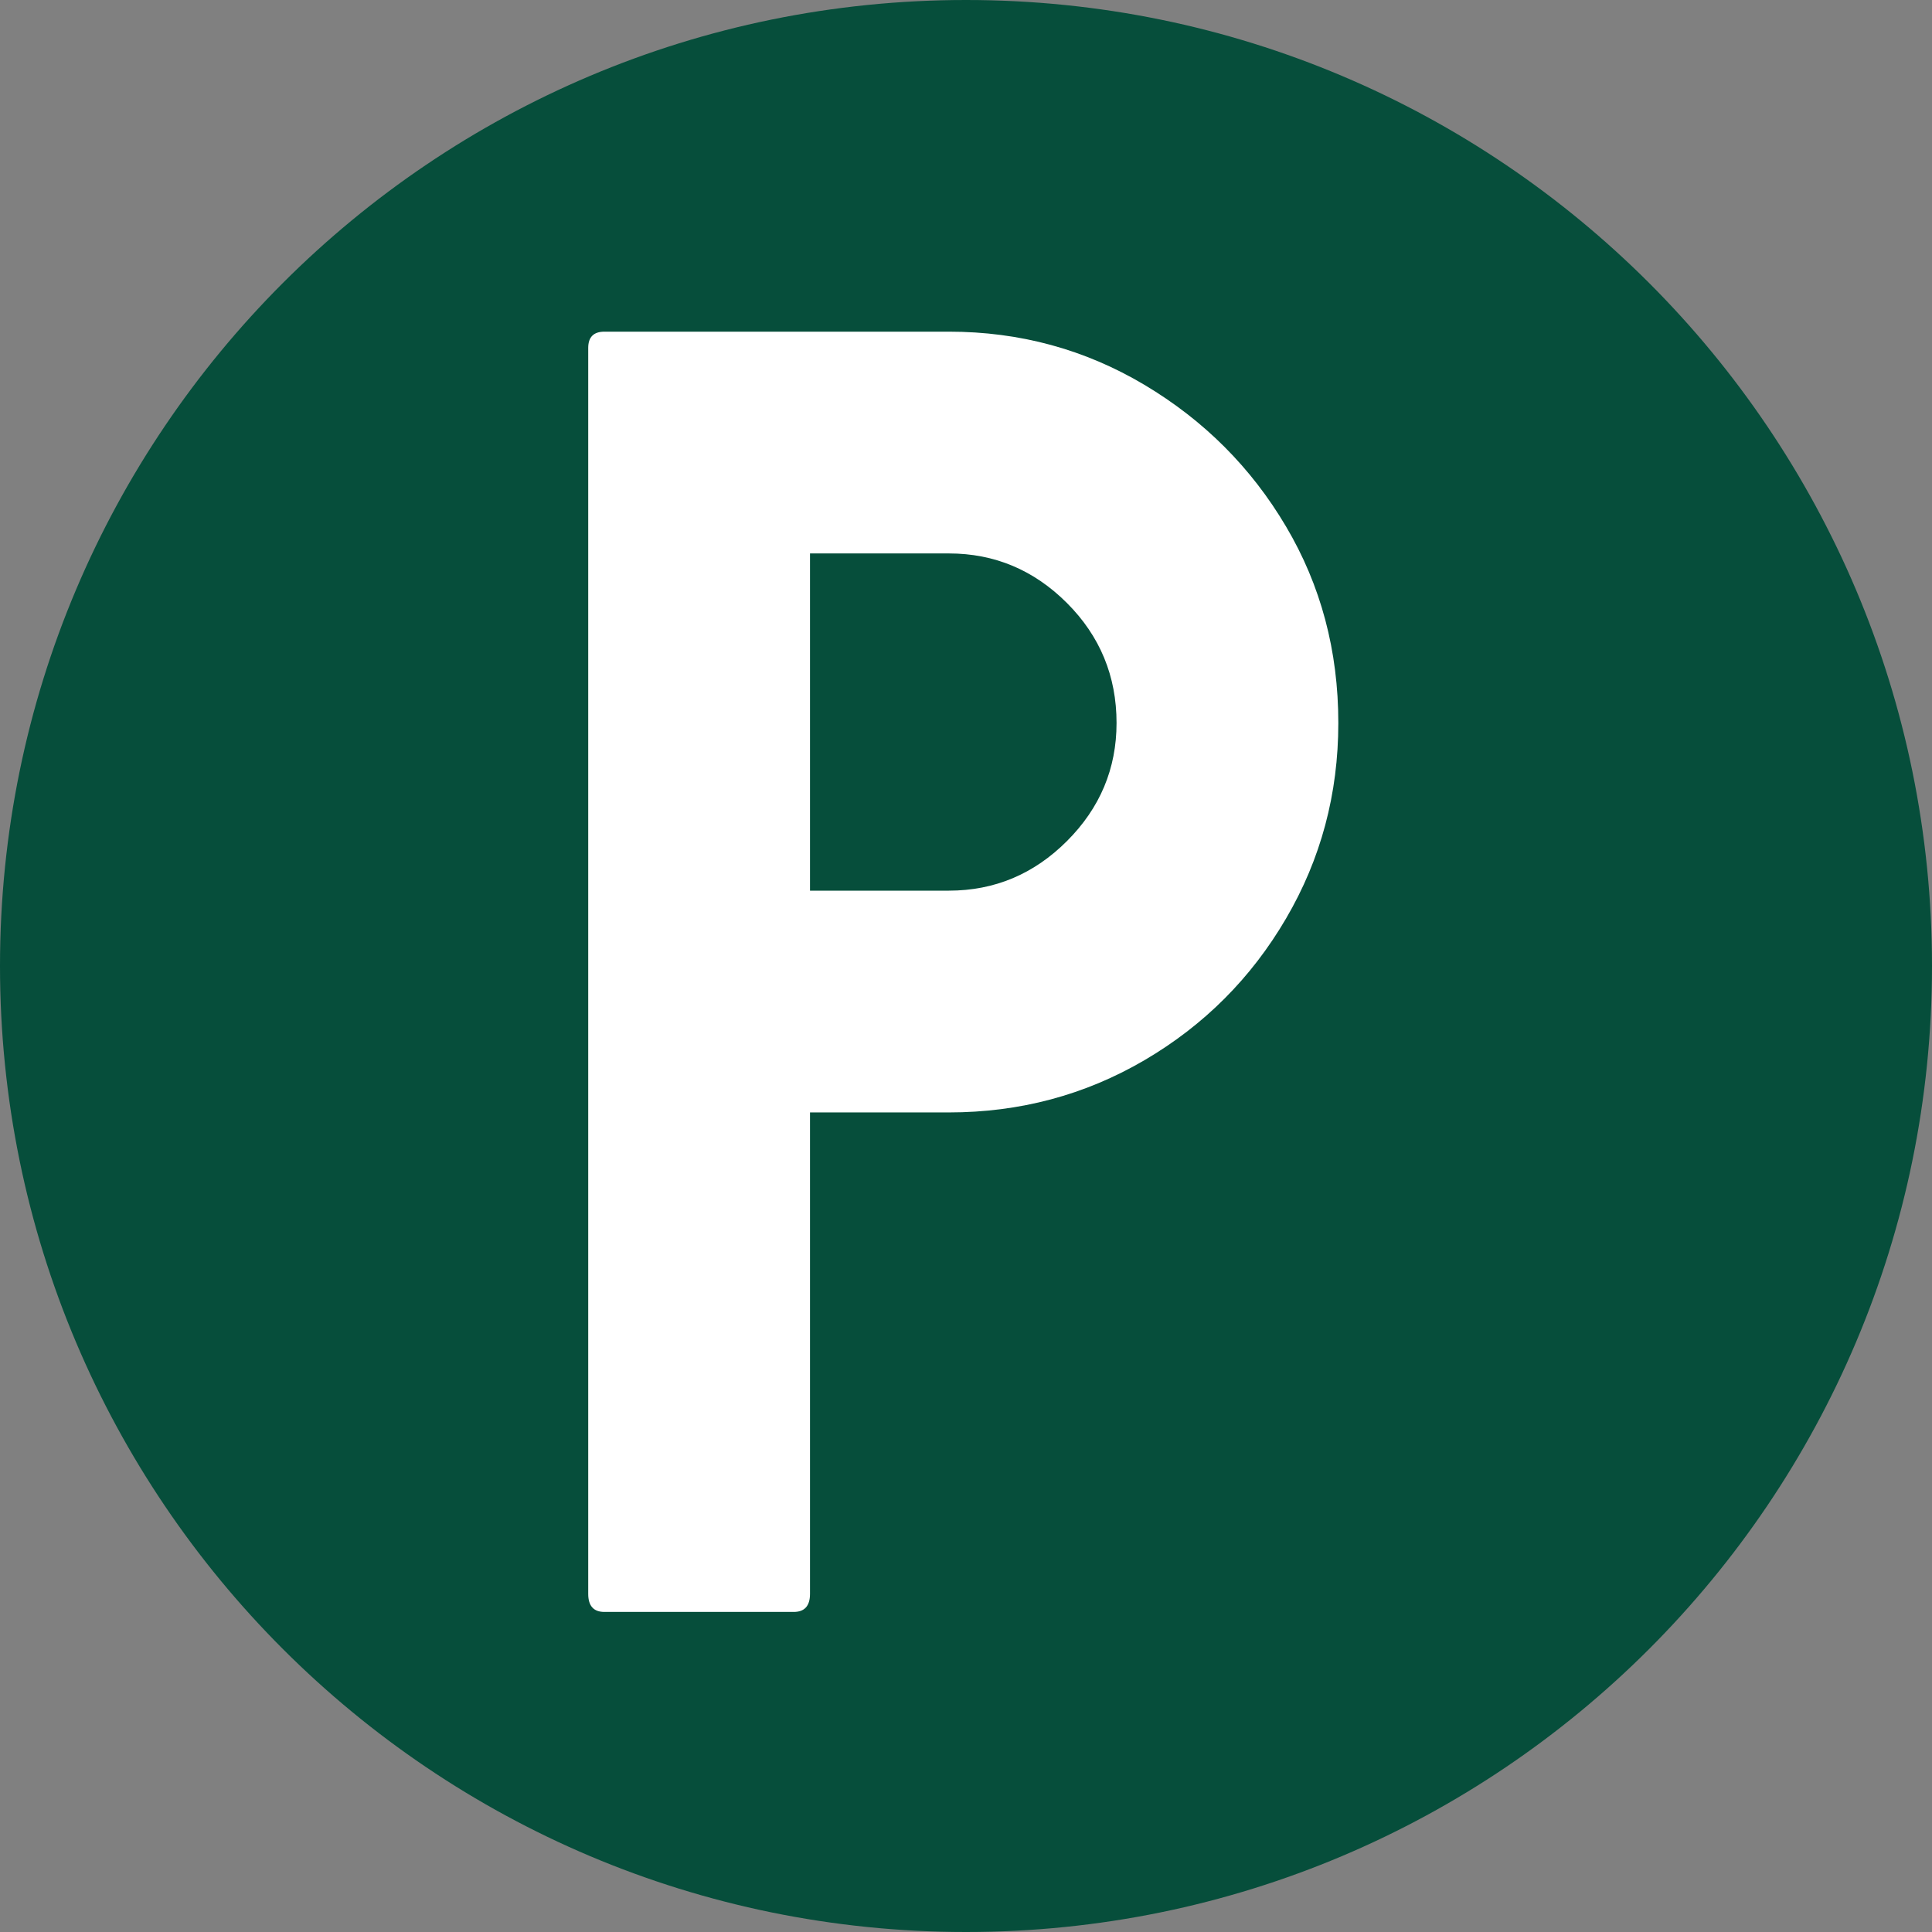 <svg xmlns="http://www.w3.org/2000/svg" xmlns:xlink="http://www.w3.org/1999/xlink" width="500" zoomAndPan="magnify" viewBox="0 0 375 375" height="500" preserveAspectRatio="xMidYMid meet" version="1.0"><rect x="0" y="0" width="375" height="375" fill="#808080" stroke="none"/><defs><g/><clipPath id="3e7576ae24"><path d="M 187.5 0 C 83.945 0 0 83.945 0 187.5 C 0 291.055 83.945 375 187.5 375 C 291.055 375 375 291.055 375 187.5 C 375 83.945 291.055 0 187.5 0 Z M 187.5 0 " clip-rule="nonzero"/></clipPath></defs><g clip-path="url(#3e7576ae24)"><rect x="-37.5" width="450" fill="#064e3b" y="-37.5" height="450" fill-opacity="1"/></g><g fill="#ffffff" fill-opacity="1"><g transform="translate(106.471, 309.375)"><g><path d="M 77.703 -245 C 91.461 -245 104.117 -241.555 115.672 -234.672 C 127.223 -227.785 136.379 -218.625 143.141 -207.188 C 149.91 -195.758 153.297 -183.047 153.297 -169.047 C 153.297 -155.285 149.91 -142.629 143.141 -131.078 C 136.379 -119.523 127.223 -110.363 115.672 -103.594 C 104.117 -96.832 91.461 -93.453 77.703 -93.453 L 50.75 -93.453 L 50.75 0 C 50.75 2.332 49.695 3.5 47.594 3.5 L 10.844 3.5 C 8.75 3.5 7.703 2.332 7.703 0 L 7.703 -241.844 C 7.703 -243.945 8.75 -245 10.844 -245 Z M 77.703 -136.5 C 86.566 -136.5 94.207 -139.707 100.625 -146.125 C 107.039 -152.539 110.25 -160.18 110.25 -169.047 C 110.25 -178.148 107.039 -185.91 100.625 -192.328 C 94.207 -198.742 86.566 -201.953 77.703 -201.953 L 50.75 -201.953 L 50.75 -136.5 Z M 77.703 -136.5 "/></g></g></g></svg>